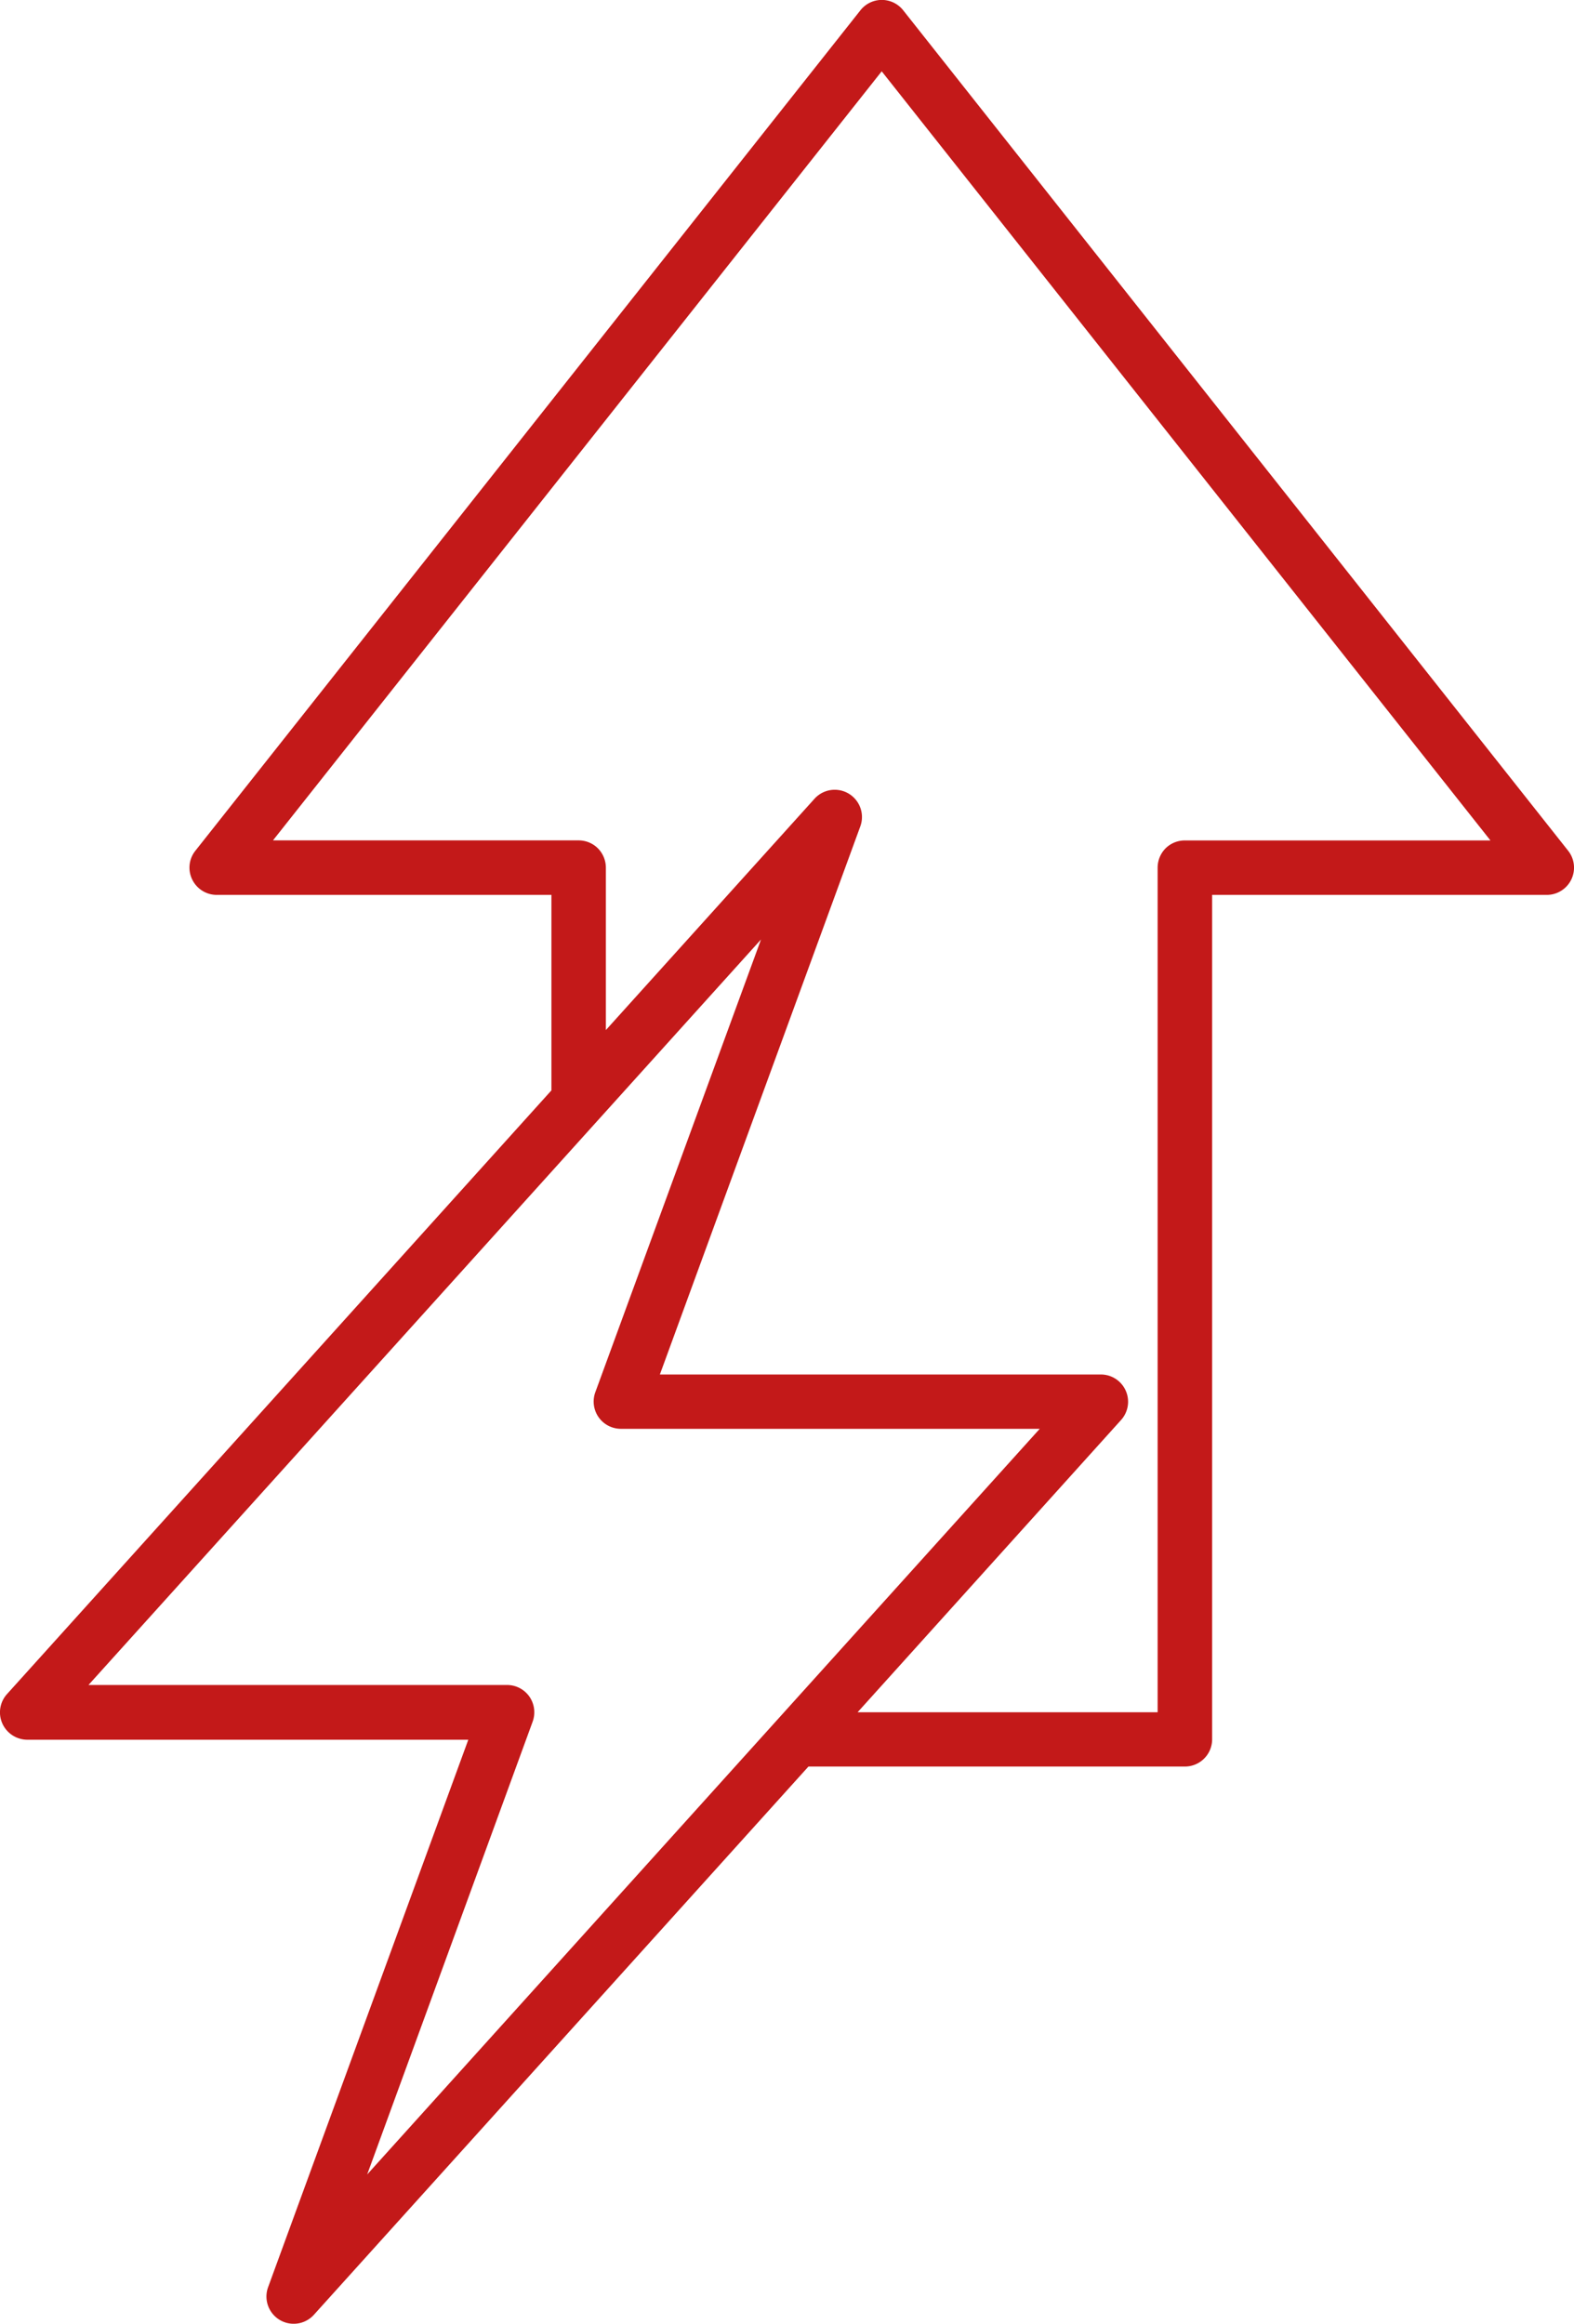<svg xmlns="http://www.w3.org/2000/svg" width="51.997" height="76.753" viewBox="0 0 51.997 76.753">
  <path id="np_energy-consumption_5562143_000000" d="M26.857,45.728l5.474-14.952a.9.9,0,0,0-.846-1.208H17.649L39.867,4.944,34.4,19.9a.908.908,0,0,0,.108.824.9.9,0,0,0,.737.384H49.074ZM32.88,49v0a.9.9,0,0,1-.635-.263.913.913,0,0,1-.263-.638V42.736l-6.893,7.64a.9.9,0,0,1-1.512-.914l6.621-18.1H15.626a.9.9,0,0,1-.666-1.5l8.706-9.654H13.755V48.1a.913.913,0,0,1-.263.638.9.9,0,0,1-.638.26H2.76l20.11,25.4L42.979,49ZM51.1,19.3H36.527l6.621-18.1A.9.9,0,0,0,41.636.3L25.29,18.415H12.854a.9.9,0,0,0-.9.9V47.2H.9a.9.9,0,0,0-.706,1.459L22.16,76.413a.9.9,0,0,0,1.413,0L45.542,48.659a.893.893,0,0,0,.105-.951.9.9,0,0,0-.812-.508H33.781V40.744L51.766,20.807a.9.9,0,0,0,.155-.967A.909.909,0,0,0,51.1,19.3Z" transform="translate(51.997 76.753) rotate(180)" fill="#c31919" fill-rule="evenodd"/>
</svg>
